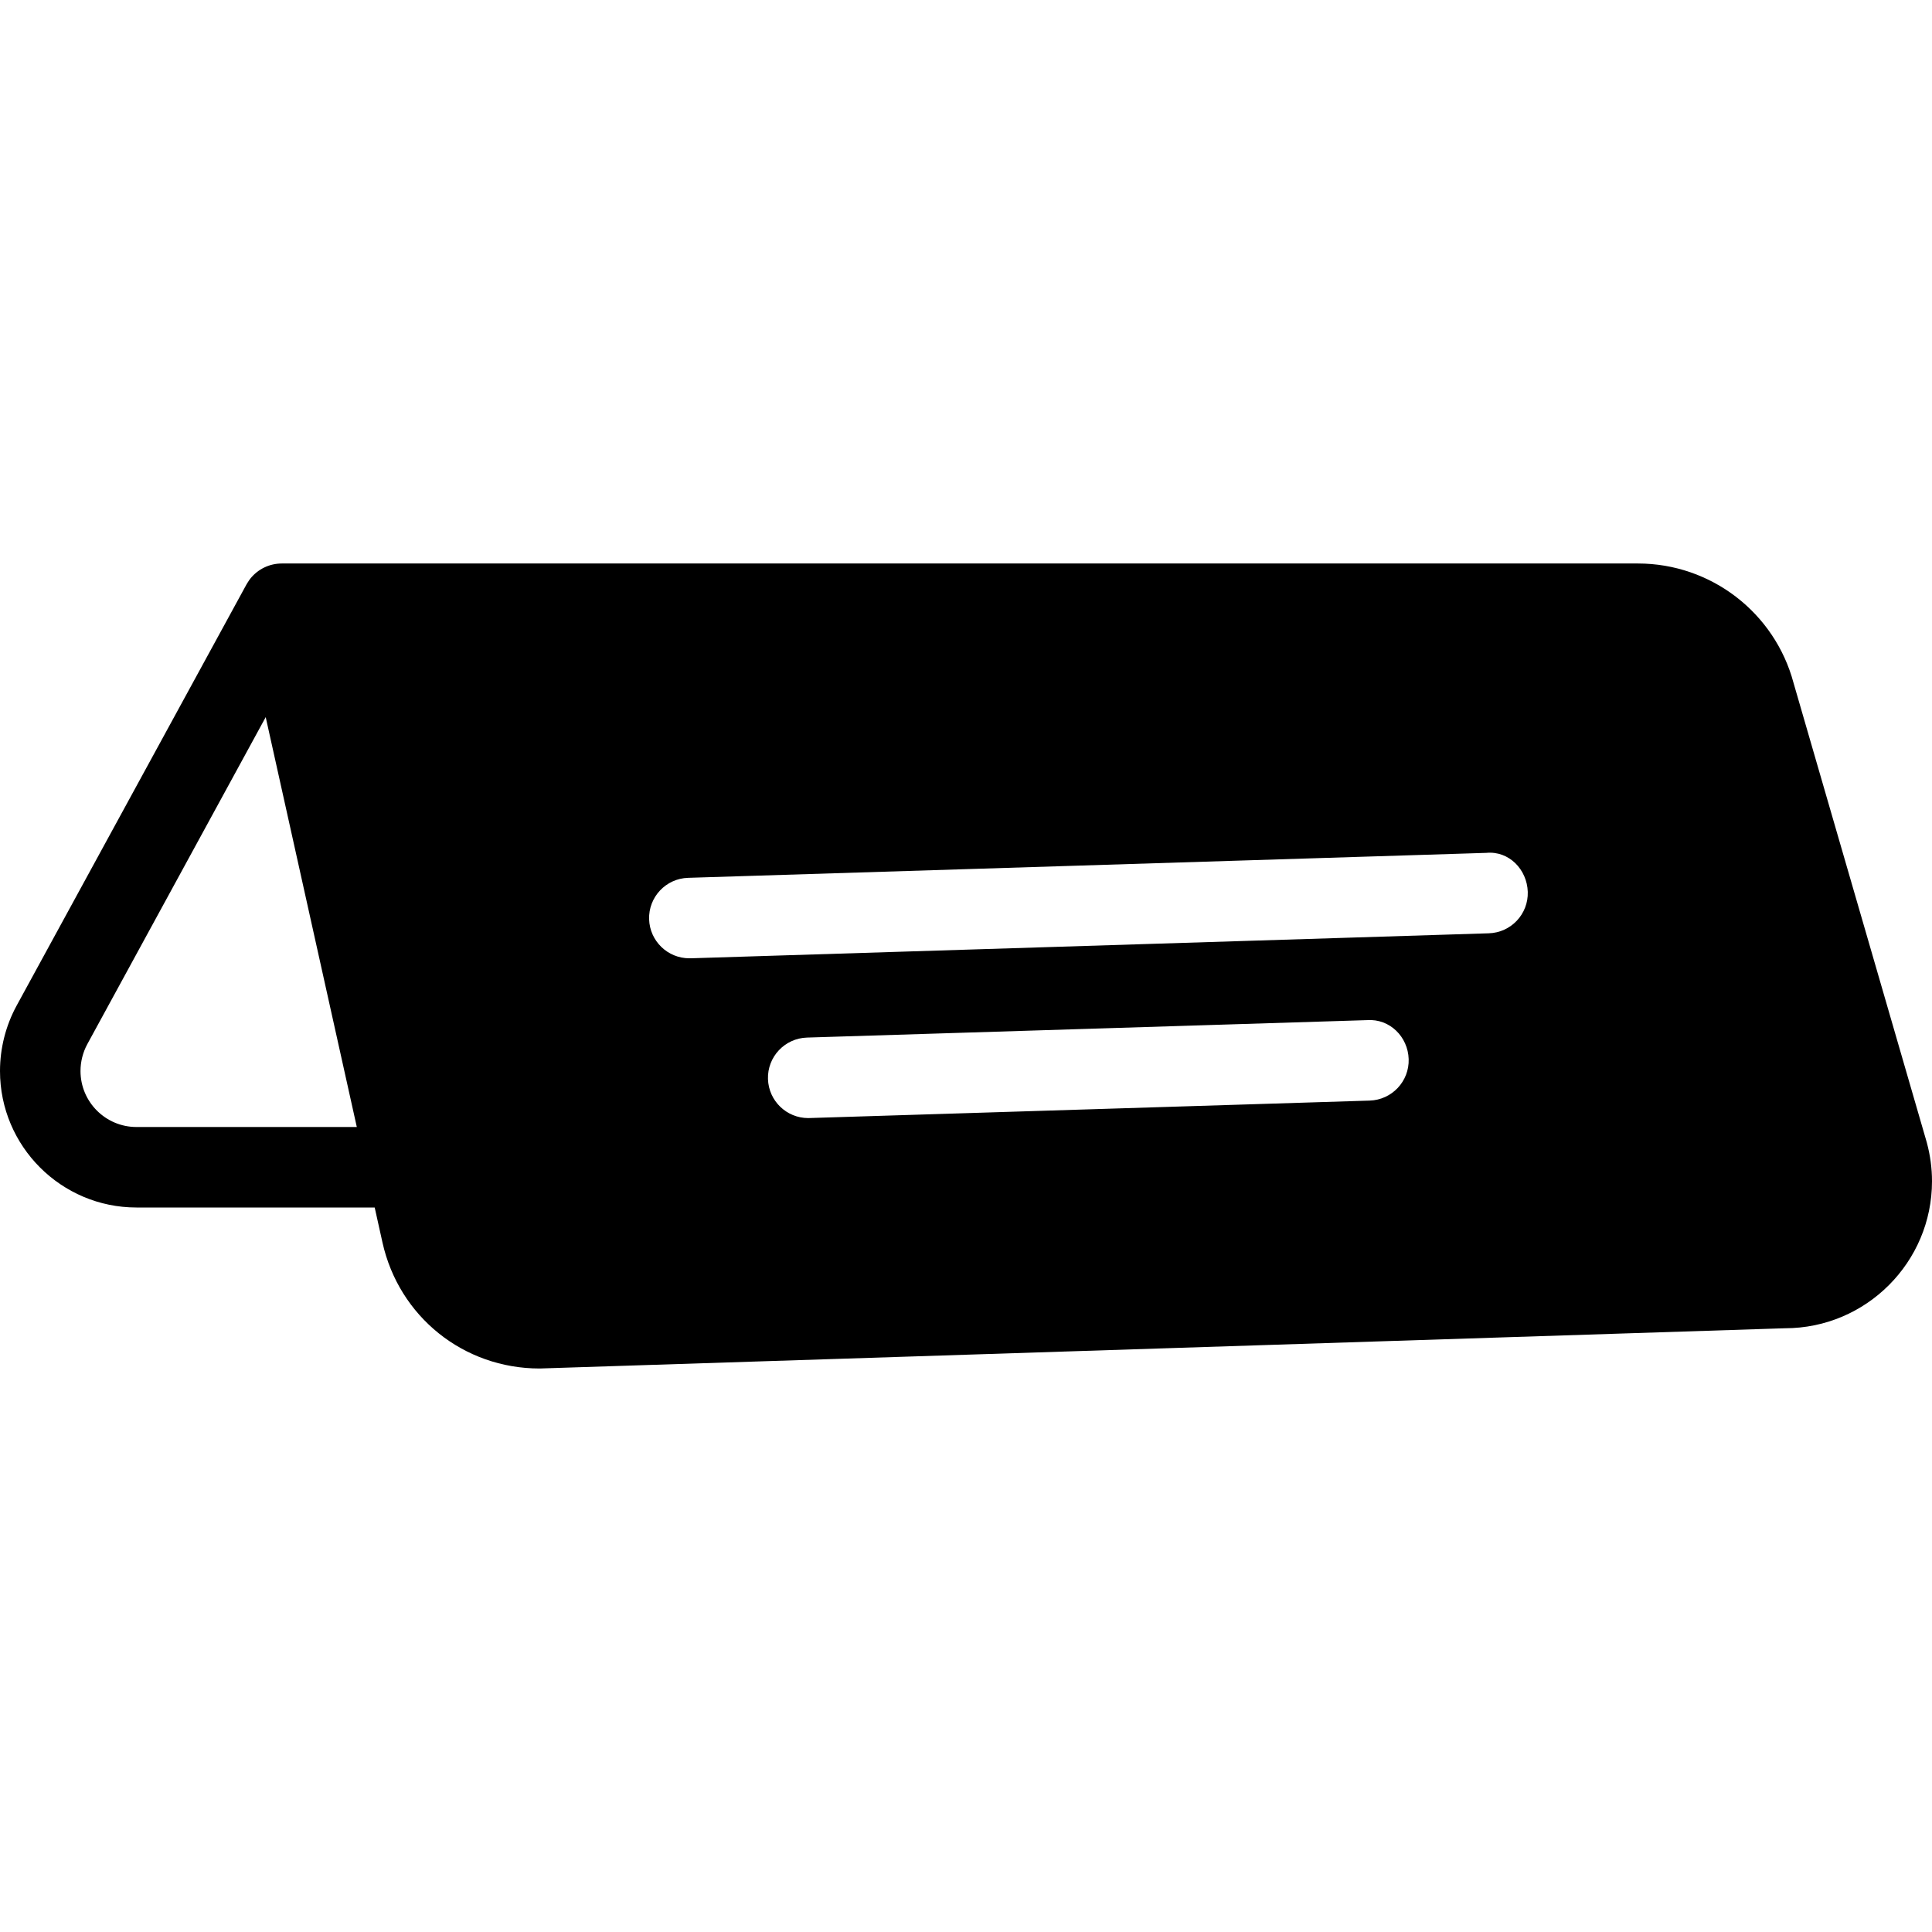 <svg xmlns="http://www.w3.org/2000/svg" xmlns:xlink="http://www.w3.org/1999/xlink" id="Capa_1" x="0px" y="0px" viewBox="0 0 512 512" style="enable-background:new 0 0 512 512;" xml:space="preserve">
<g>
	<g>
		<path d="M510.625,302.781L475.313,181c-4.979-18.646-21.917-31.667-41.229-31.667H74.667c-3.229,0-6.292,1.469-8.313,3.99    c-0.405,0.503-1.042,1.573-1.042,1.573L4.396,266.521C1.521,271.812,0,277.802,0,283.833C0,303.771,16.229,320,36.167,320h63.131    l2.056,9.25c4.375,19.677,21.5,33.417,41.646,33.417c0.125,0,0.229,0,0.354-0.01L473.042,352C494.521,352,512,334.521,512,313.042    C512,309.594,511.542,306.198,510.625,302.781z M36.167,298.667c-8.188,0-14.833-6.656-14.833-14.833    c0-2.479,0.625-4.938,1.792-7.104l47.289-86.684l24.142,108.621H36.167z M362.979,291.667l-148.458,4.625    c-0.104,0.01-0.229,0.01-0.333,0.01c-5.75,0-10.479-4.563-10.667-10.333c-0.188-5.885,4.438-10.813,10.333-11l148.458-4.625    c6.021-0.417,10.813,4.448,11,10.323C373.5,286.552,368.875,291.479,362.979,291.667z M394.542,247.333l-211.521,6.625    c-0.104,0-0.229,0-0.333,0c-5.75,0-10.479-4.563-10.667-10.333c-0.188-5.885,4.438-10.813,10.333-10.99l211.521-6.615    c6.063-0.583,10.813,4.448,11,10.323C405.063,242.229,400.438,247.156,394.542,247.333z"></path>
	</g>
</g>
<g>
</g>
<g>
</g>
<g>
</g>
<g>
</g>
<g>
</g>
<g>
</g>
<g>
</g>
<g>
</g>
<g>
</g>
<g>
</g>
<g>
</g>
<g>
</g>
<g>
</g>
<g>
</g>
<g>
</g>
</svg>